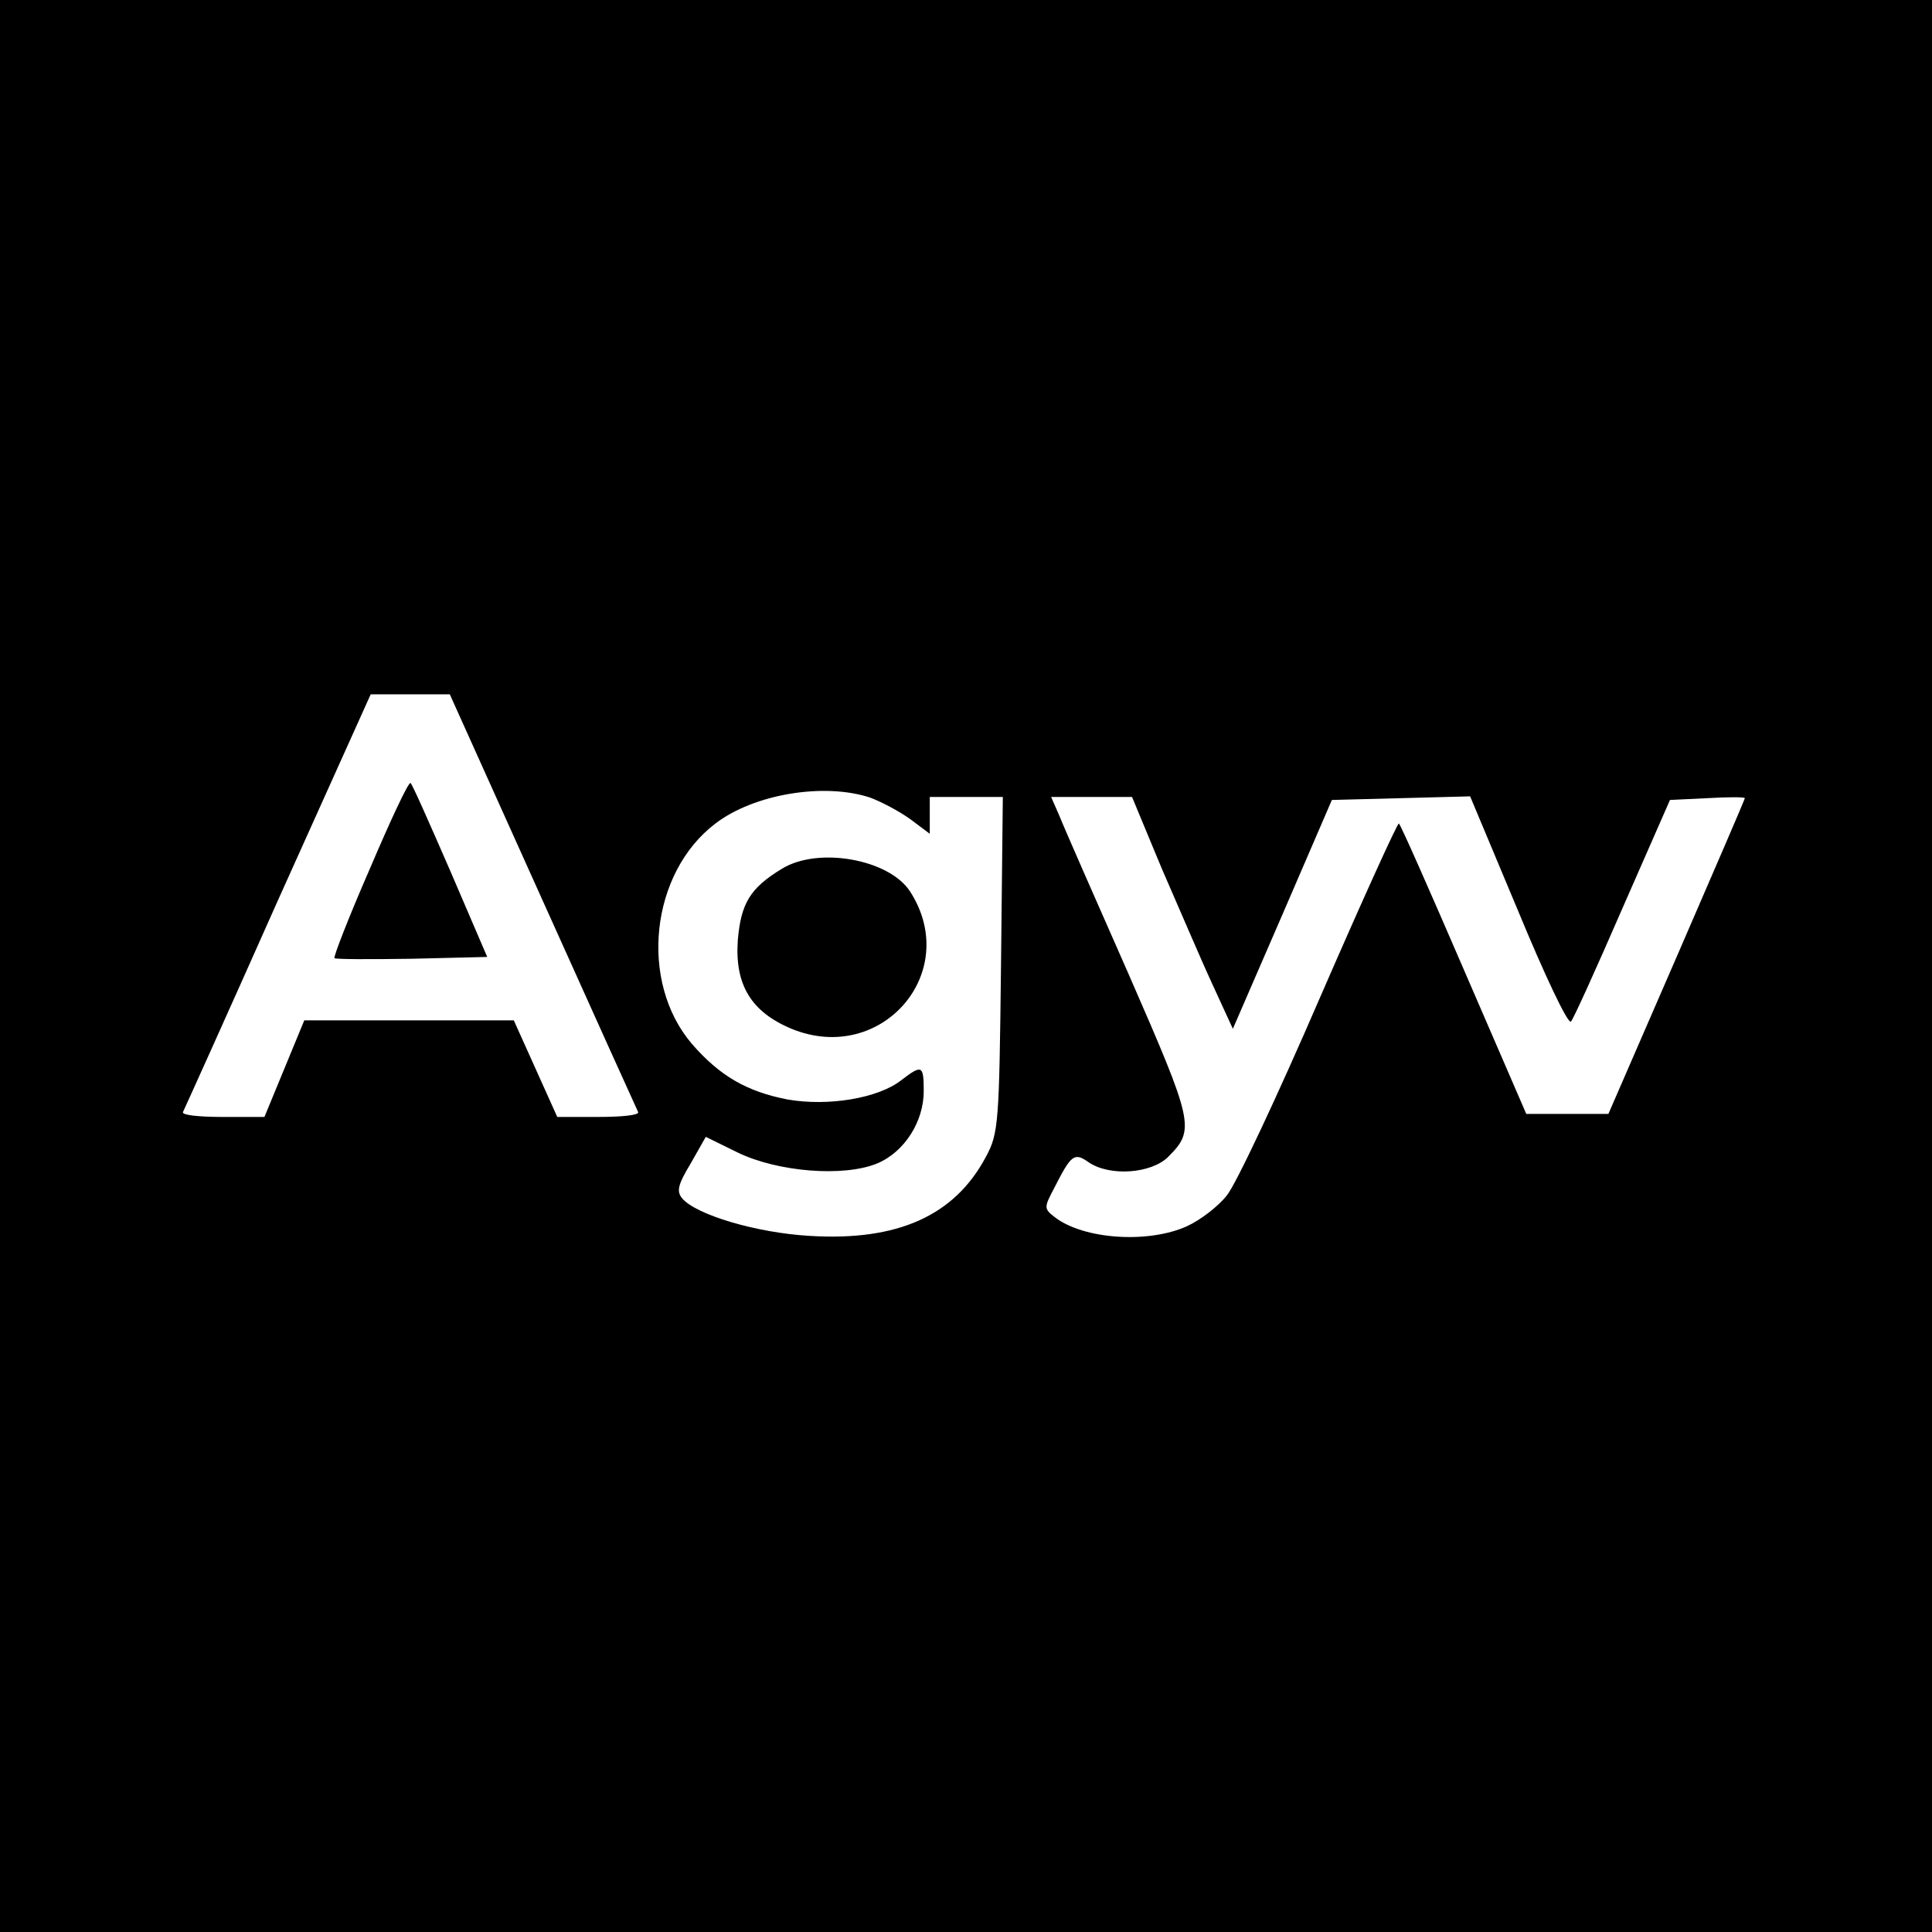 <?xml version="1.0" standalone="no"?>
<!DOCTYPE svg PUBLIC "-//W3C//DTD SVG 20010904//EN"
 "http://www.w3.org/TR/2001/REC-SVG-20010904/DTD/svg10.dtd">
<svg version="1.0" xmlns="http://www.w3.org/2000/svg"
 width="320pt" height="320pt" viewBox="0 0 320 320"
 preserveAspectRatio="xMidYMid meet">
<g transform="translate(0,320) scale(0.1,-0.1)"
fill="#000000" stroke="none">
<path d="M0 1600 l0 -1600 1600 0 1600 0 0 1600 0 1600 -1600 0 -1600 0 0
-1600z m899 108 c85 -189 156 -346 158 -350 2 -5 -27 -8 -65 -8 l-69 0 -36 80
-36 80 -174 0 -173 0 -33 -80 -33 -80 -70 0 c-38 0 -67 3 -65 8 2 4 73 161
157 350 l154 342 65 0 66 0 154 -342z m542 171 c19 -7 49 -23 67 -36 l32 -24
0 30 0 31 61 0 60 0 -3 -277 c-3 -264 -4 -280 -25 -319 -52 -98 -147 -140
-292 -131 -88 5 -188 35 -211 62 -10 12 -7 23 14 58 l25 44 53 -26 c66 -32
175 -41 231 -18 45 19 77 69 77 120 0 43 -3 44 -37 18 -38 -30 -121 -44 -189
-32 -67 13 -112 39 -158 92 -88 103 -69 283 39 365 64 49 180 68 256 43z m483
-117 c28 -64 65 -151 84 -192 l34 -74 82 189 82 190 115 3 114 3 80 -191 c43
-104 82 -187 87 -182 4 4 42 88 85 187 l79 180 62 3 c34 2 62 2 62 0 0 -2 -51
-120 -113 -263 l-113 -260 -68 0 -68 0 -103 238 c-57 132 -105 241 -108 243
-2 2 -61 -128 -131 -289 -70 -162 -139 -309 -154 -327 -14 -18 -44 -41 -66
-51 -64 -29 -171 -22 -219 15 -18 14 -18 16 -1 48 28 55 33 60 57 43 35 -24
104 -19 132 9 45 45 42 56 -65 301 -56 127 -108 245 -115 263 l-14 32 67 0 67
0 49 -118z"/>
<path d="M613 1762 c-35 -80 -61 -147 -59 -149 2 -2 59 -2 128 -1 l125 3 -61
142 c-34 78 -63 144 -66 146 -3 3 -33 -61 -67 -141z"/>
<path d="M1295 1761 c-53 -32 -68 -58 -73 -119 -5 -73 22 -118 89 -146 149
-61 283 94 196 228 -35 53 -152 74 -212 37z"/>
</g>
</svg>
